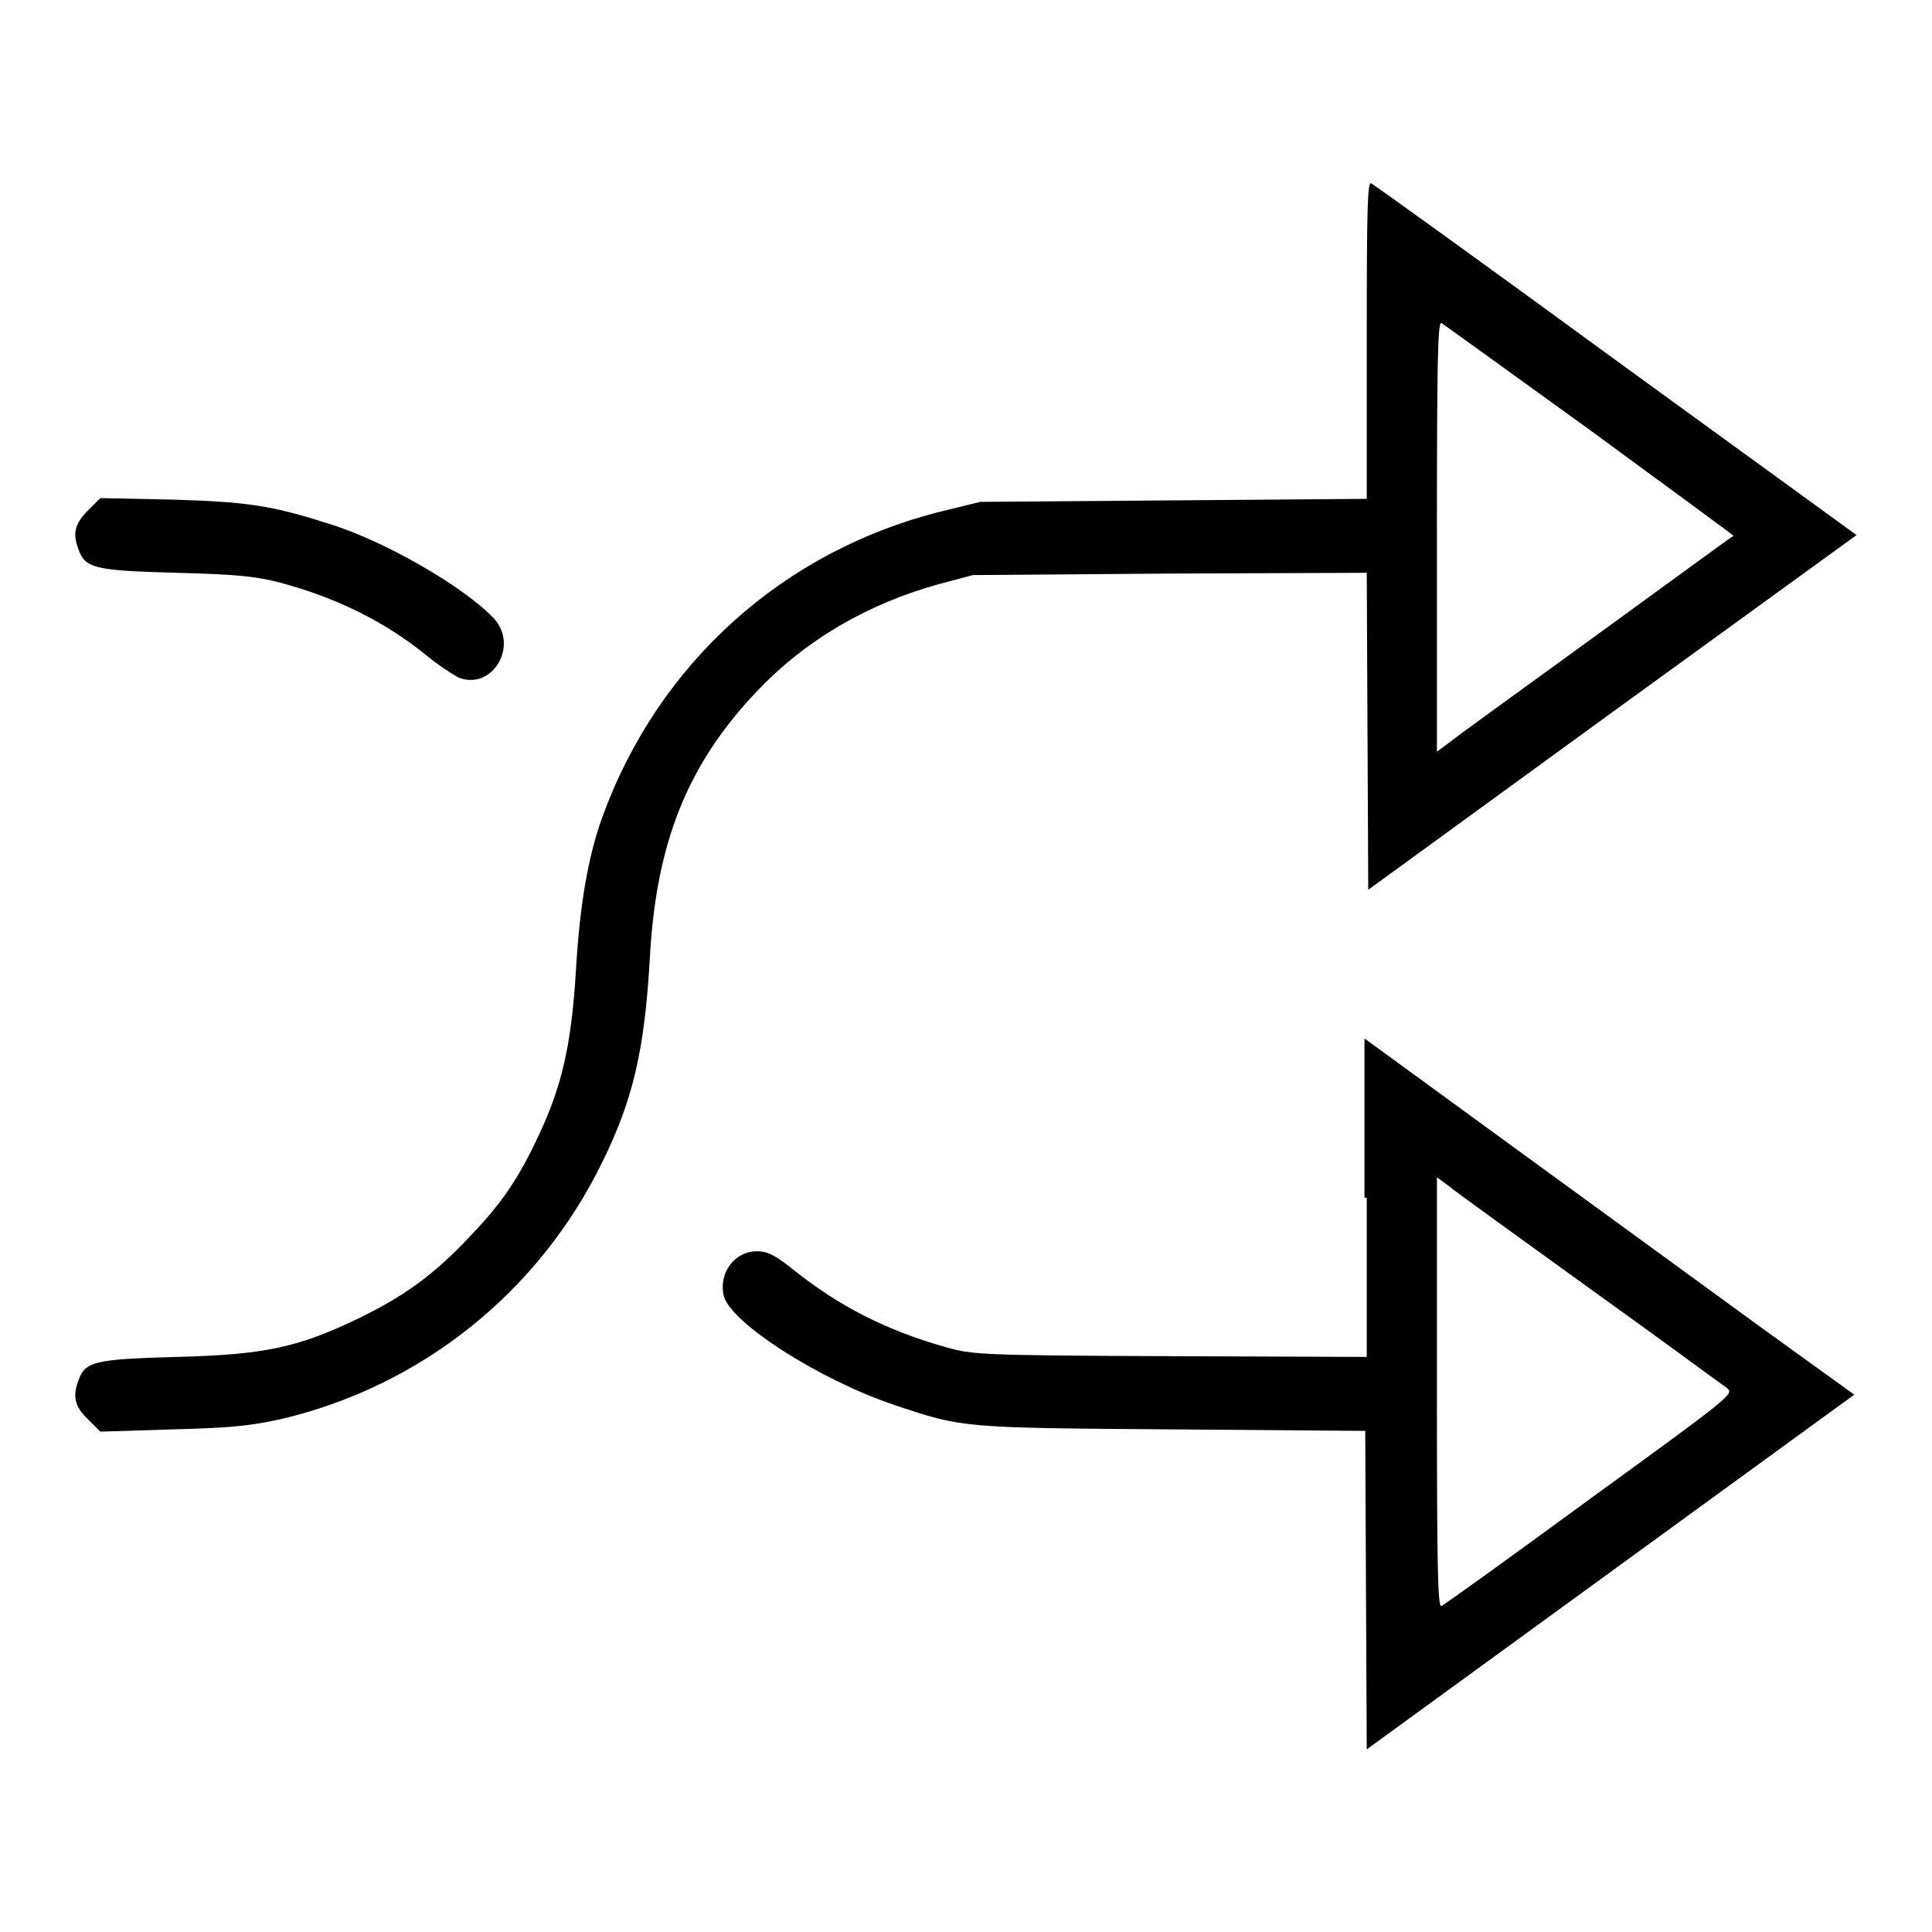 <?xml version="1.0" encoding="utf-8"?>
<!-- Svg Vector Icons : http://www.onlinewebfonts.com/icon -->
<!DOCTYPE svg PUBLIC "-//W3C//DTD SVG 1.1//EN" "http://www.w3.org/Graphics/SVG/1.1/DTD/svg11.dtd">
<svg version="1.1" xmlns="http://www.w3.org/2000/svg" xmlns:xlink="http://www.w3.org/1999/xlink" x="0px" y="0px" viewBox="0 0 256 256" enable-background="new 0 0 256 256" xml:space="preserve">
<g><g><g><path fill="#000000" d="M181.1,45v21.1l-25.6,0.2l-25.6,0.2l-4.9,1.2c-21.2,5.2-37.8,20.2-45.2,40.6c-1.9,5.3-3,11.7-3.5,20.5c-0.6,9.6-1.8,15-4.9,21.6c-2.7,5.8-4.9,9-9.1,13.4c-4.7,5-8.5,7.8-14.6,10.8c-8.1,3.9-12.4,4.9-24.3,5.2c-10.9,0.3-12.1,0.6-13,3.1c-0.8,2.1-0.5,3.5,1.2,5.1l1.7,1.7l9.6-0.3c8-0.2,10.4-0.5,14.5-1.4c18.5-4.4,34-16.8,42.4-34c4.1-8.3,5.6-14.9,6.3-26.9c0.8-15.4,5-25.8,14.1-35.4c6.5-6.9,14.8-11.7,24.2-14.3l4.5-1.2L155,76l26.1-0.1l0.1,21l0.1,21l32.3-23.5L246,70.9l-31.8-23.1c-17.5-12.8-32.1-23.3-32.5-23.5C181.2,24,181.1,27.4,181.1,45z M210.7,57c10.5,7.7,19.1,14,19,14c-0.1,0-8.3,6-18.2,13.2c-9.9,7.2-18.8,13.6-19.6,14.3l-1.5,1.1V71.1c0-22.8,0.1-28.6,0.6-28.3C191.3,43,200.2,49.4,210.7,57z"/><path fill="#000000" d="M11.6,67.7c-1.7,1.7-2,3-1.2,5.1c0.9,2.5,2.1,2.8,13,3.1c8,0.2,10.7,0.5,13.7,1.3c7.5,2,14,5.2,19.6,9.8c1.6,1.3,3.5,2.5,4.1,2.8c4.5,1.7,8-4.3,4.6-7.9c-4-4.2-14.4-10.2-21.8-12.5c-7.6-2.4-10.6-2.9-20.8-3.2L13.3,66L11.6,67.7z"/><path fill="#000000" d="M181.1,158.7v21.1l-26.1-0.1c-25.1-0.1-26.2-0.2-29.7-1.2c-7.8-2.2-14.1-5.4-20.1-10.2c-2.5-2-3.5-2.5-4.9-2.5c-3,0-5.1,2.9-4.4,5.9c0.9,3.6,12.8,11.2,22.7,14.5c9,3,8.8,3,36.7,3.2l25.6,0.2l0.1,21.1l0.1,21.1l32.3-23.5l32.3-23.5l-12.2-8.8c-6.7-4.9-21.3-15.5-32.4-23.6l-20.3-14.8V158.7z M210.6,170.7c9.5,6.8,17.6,12.8,18.2,13.2c1,0.8,0.9,0.9-18.1,14.7c-10.5,7.7-19.4,14.1-19.7,14.2c-0.5,0.3-0.6-5.5-0.6-28.3V156l1.5,1.1C192.7,157.8,201.2,163.9,210.6,170.7z"/></g></g></g>
</svg>